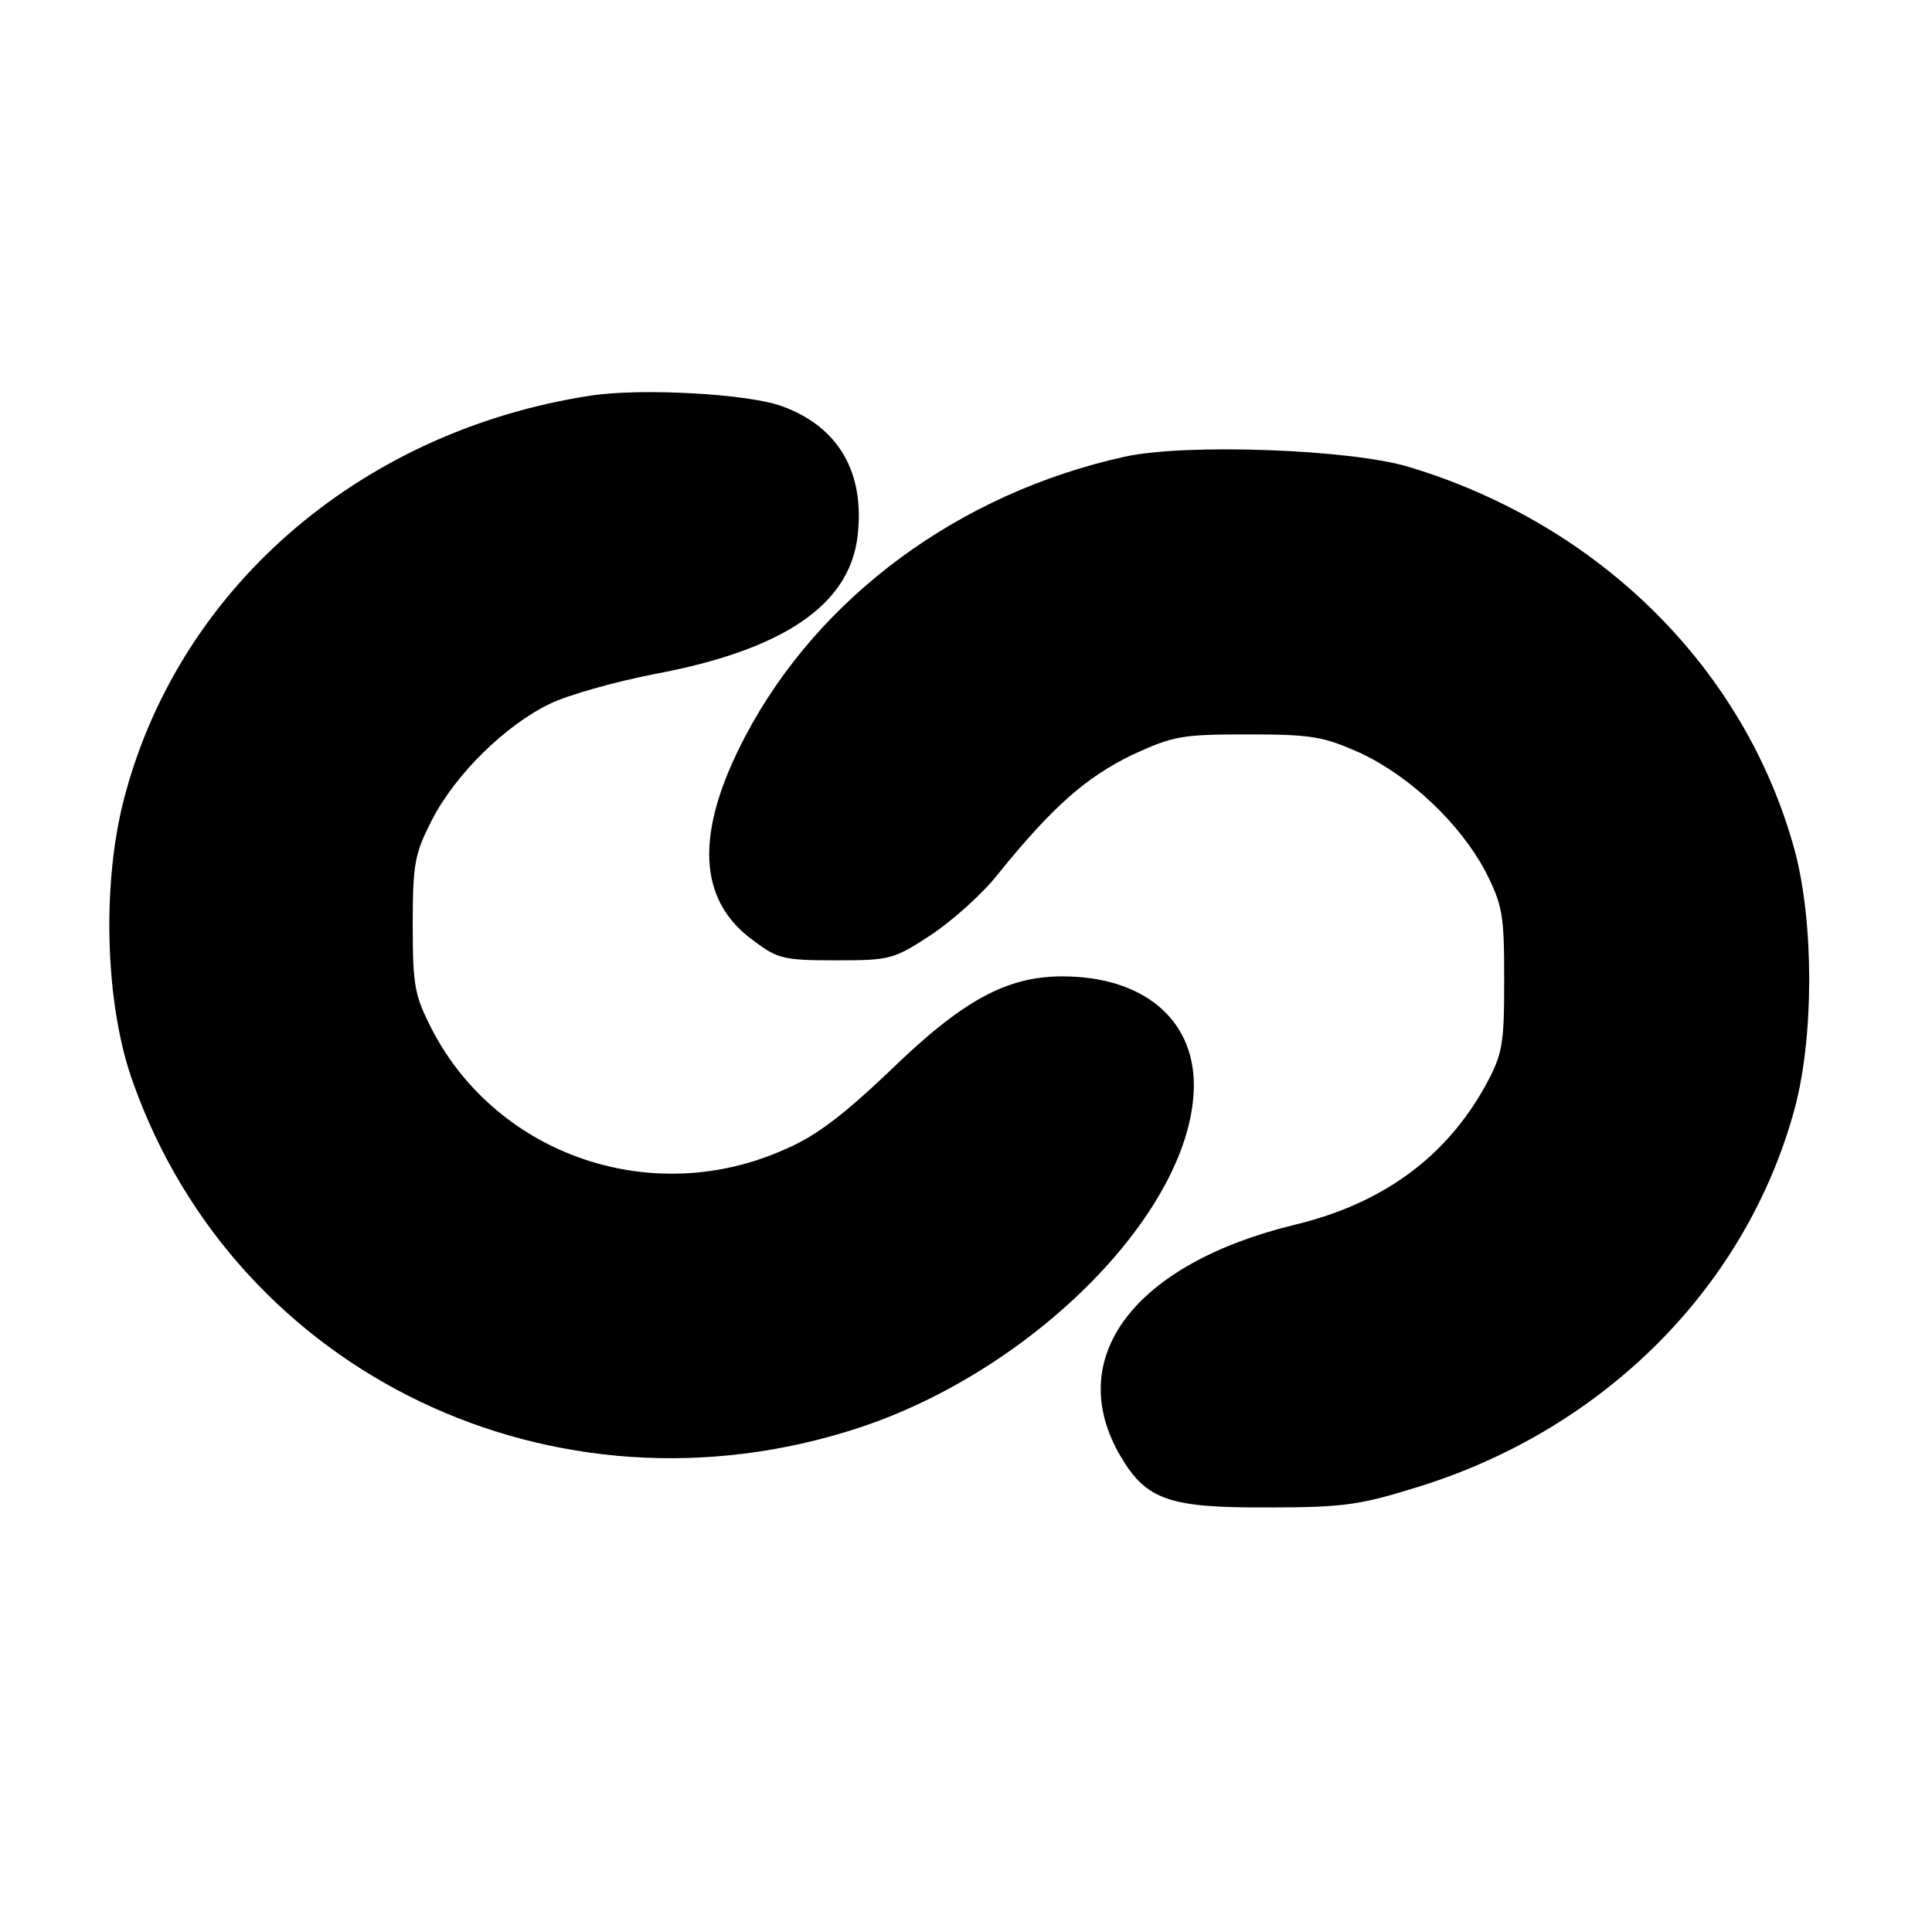 <?xml version="1.0" encoding="UTF-8"?>
<svg xmlns="http://www.w3.org/2000/svg" xmlns:xlink="http://www.w3.org/1999/xlink" width="16px" height="16px" viewBox="0 0 16 12" version="1.1">
<g id="surface1">
<path style=" stroke:none;fill-rule:nonzero;fill:rgb(0%,0%,0%);fill-opacity:1;" d="M 4.887 1.277 C 2.961 1.574 1.445 2.902 1.012 4.676 C 0.844 5.379 0.875 6.34 1.102 6.965 C 1.961 9.383 4.594 10.645 7.102 9.828 C 8.57 9.348 9.883 8.012 9.887 6.988 C 9.887 6.438 9.465 6.086 8.797 6.086 C 8.34 6.086 7.973 6.281 7.367 6.871 C 6.984 7.234 6.758 7.41 6.496 7.52 C 5.406 8.008 4.129 7.574 3.582 6.535 C 3.434 6.246 3.418 6.172 3.418 5.66 C 3.418 5.152 3.434 5.07 3.578 4.789 C 3.773 4.41 4.188 4.004 4.555 3.828 C 4.707 3.754 5.098 3.645 5.422 3.582 C 6.484 3.383 7.035 3.012 7.102 2.441 C 7.164 1.918 6.949 1.539 6.484 1.367 C 6.215 1.262 5.312 1.211 4.887 1.277 Z M 4.887 1.277 "/>
<path style=" stroke:none;fill-rule:nonzero;fill:rgb(0%,0%,0%);fill-opacity:1;" d="M 9.32 1.781 C 7.949 2.082 6.785 2.938 6.176 4.09 C 5.75 4.895 5.773 5.461 6.25 5.797 C 6.441 5.941 6.496 5.953 6.926 5.953 C 7.371 5.953 7.402 5.945 7.711 5.742 C 7.887 5.625 8.137 5.402 8.266 5.238 C 8.719 4.676 8.996 4.438 9.371 4.254 C 9.719 4.094 9.781 4.082 10.34 4.082 C 10.875 4.082 10.961 4.102 11.262 4.234 C 11.68 4.43 12.09 4.82 12.301 5.215 C 12.445 5.5 12.457 5.574 12.457 6.113 C 12.457 6.652 12.445 6.727 12.301 6.992 C 11.977 7.578 11.457 7.965 10.73 8.141 C 9.391 8.465 8.801 9.246 9.281 10.062 C 9.496 10.426 9.688 10.488 10.508 10.484 C 11.141 10.484 11.27 10.461 11.75 10.312 C 13.293 9.832 14.465 8.652 14.863 7.18 C 15.023 6.586 15.023 5.637 14.863 5.043 C 14.453 3.539 13.25 2.344 11.668 1.867 C 11.176 1.719 9.824 1.672 9.32 1.781 Z M 9.32 1.781 "/>
</g>
</svg>
